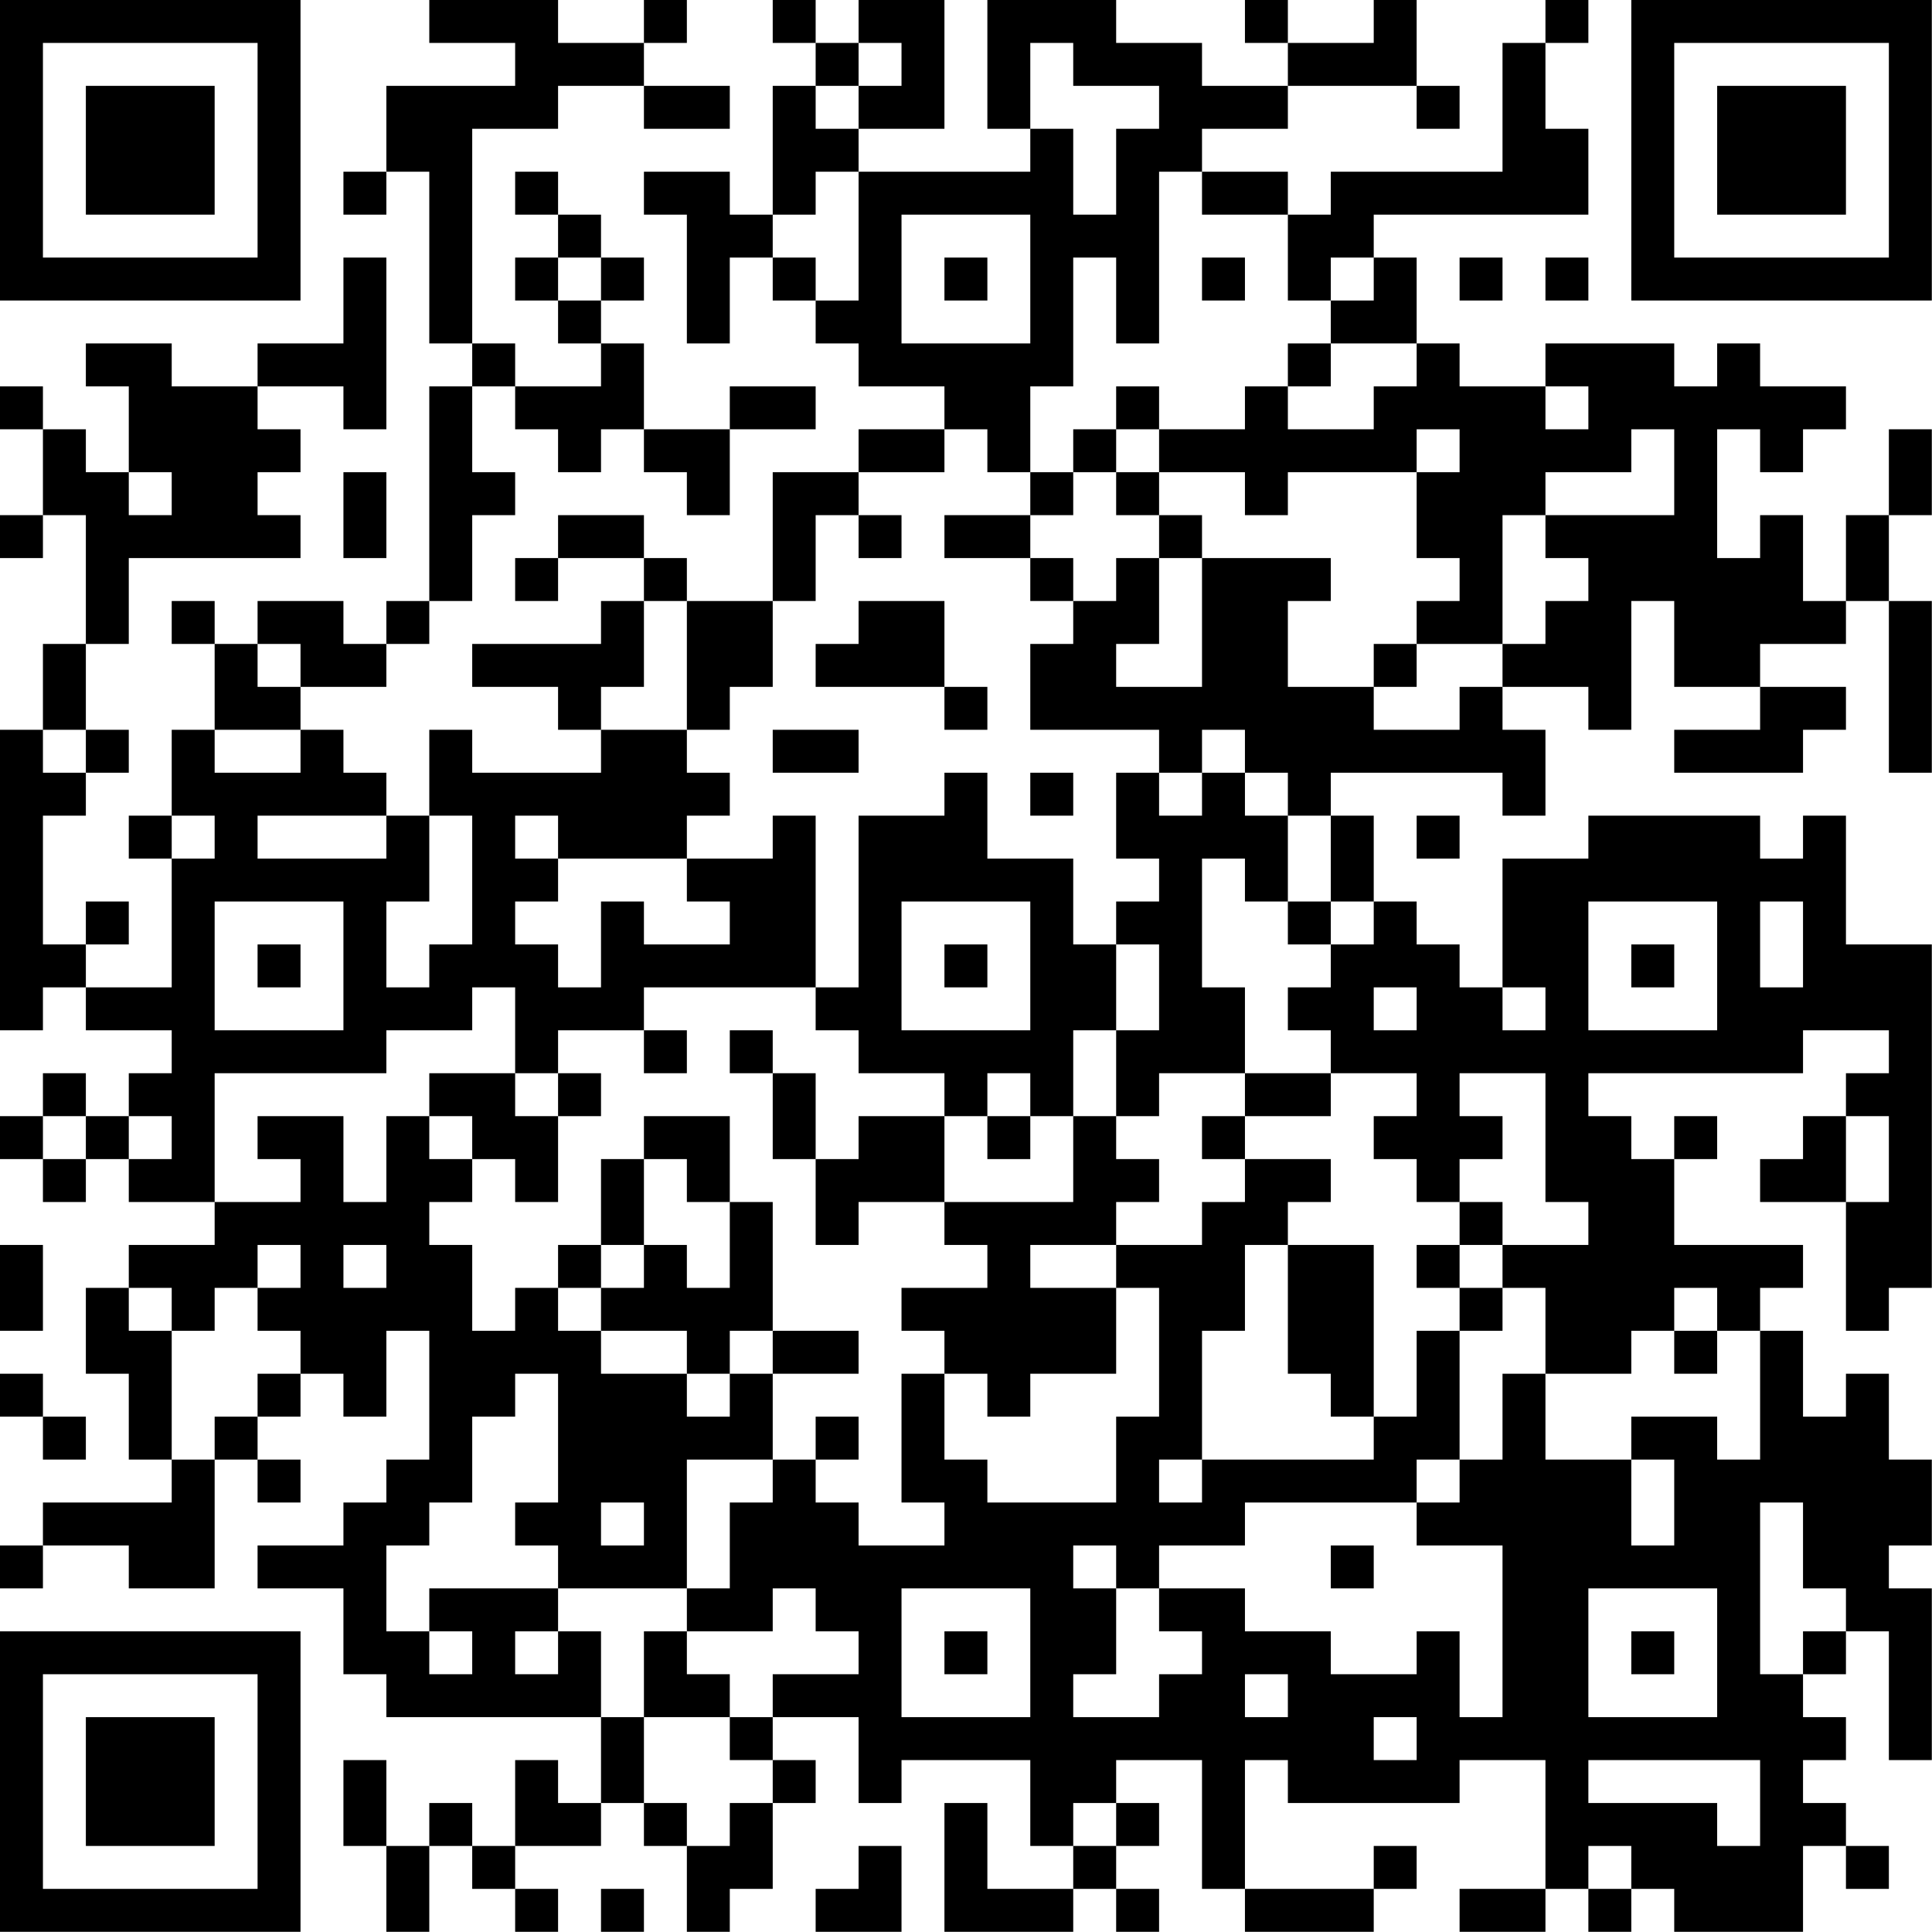 <?xml version="1.0" encoding="UTF-8"?>
<svg xmlns="http://www.w3.org/2000/svg" version="1.1" width="100" height="100" viewBox="0 0 100 100"><rect x="0" y="0" width="100" height="100" fill="#ffffff"/><g transform="scale(2.222)"><g transform="translate(0,0)"><path fill-rule="evenodd" d="M10 0L10 1L12 1L12 2L9 2L9 4L8 4L8 5L9 5L9 4L10 4L10 8L11 8L11 9L10 9L10 14L9 14L9 15L8 15L8 14L6 14L6 15L5 15L5 14L4 14L4 15L5 15L5 17L4 17L4 19L3 19L3 20L4 20L4 23L2 23L2 22L3 22L3 21L2 21L2 22L1 22L1 19L2 19L2 18L3 18L3 17L2 17L2 15L3 15L3 13L7 13L7 12L6 12L6 11L7 11L7 10L6 10L6 9L8 9L8 10L9 10L9 6L8 6L8 8L6 8L6 9L4 9L4 8L2 8L2 9L3 9L3 11L2 11L2 10L1 10L1 9L0 9L0 10L1 10L1 12L0 12L0 13L1 13L1 12L2 12L2 15L1 15L1 17L0 17L0 24L1 24L1 23L2 23L2 24L4 24L4 25L3 25L3 26L2 26L2 25L1 25L1 26L0 26L0 27L1 27L1 28L2 28L2 27L3 27L3 28L5 28L5 29L3 29L3 30L2 30L2 32L3 32L3 34L4 34L4 35L1 35L1 36L0 36L0 37L1 37L1 36L3 36L3 37L5 37L5 34L6 34L6 35L7 35L7 34L6 34L6 33L7 33L7 32L8 32L8 33L9 33L9 31L10 31L10 34L9 34L9 35L8 35L8 36L6 36L6 37L8 37L8 39L9 39L9 40L14 40L14 42L13 42L13 41L12 41L12 43L11 43L11 42L10 42L10 43L9 43L9 41L8 41L8 43L9 43L9 45L10 45L10 43L11 43L11 44L12 44L12 45L13 45L13 44L12 44L12 43L14 43L14 42L15 42L15 43L16 43L16 45L17 45L17 44L18 44L18 42L19 42L19 41L18 41L18 40L20 40L20 42L21 42L21 41L24 41L24 43L25 43L25 44L23 44L23 42L22 42L22 45L25 45L25 44L26 44L26 45L27 45L27 44L26 44L26 43L27 43L27 42L26 42L26 41L28 41L28 44L29 44L29 45L32 45L32 44L33 44L33 43L32 43L32 44L29 44L29 41L30 41L30 42L34 42L34 41L36 41L36 44L34 44L34 45L36 45L36 44L37 44L37 45L38 45L38 44L39 44L39 45L42 45L42 43L43 43L43 44L44 44L44 43L43 43L43 42L42 42L42 41L43 41L43 40L42 40L42 39L43 39L43 38L44 38L44 41L45 41L45 37L44 37L44 36L45 36L45 34L44 34L44 32L43 32L43 33L42 33L42 31L41 31L41 30L42 30L42 29L39 29L39 27L40 27L40 26L39 26L39 27L38 27L38 26L37 26L37 25L42 25L42 24L44 24L44 25L43 25L43 26L42 26L42 27L41 27L41 28L43 28L43 31L44 31L44 30L45 30L45 22L43 22L43 19L42 19L42 20L41 20L41 19L37 19L37 20L35 20L35 23L34 23L34 22L33 22L33 21L32 21L32 19L31 19L31 18L35 18L35 19L36 19L36 17L35 17L35 16L37 16L37 17L38 17L38 14L39 14L39 16L41 16L41 17L39 17L39 18L42 18L42 17L43 17L43 16L41 16L41 15L43 15L43 14L44 14L44 18L45 18L45 14L44 14L44 12L45 12L45 10L44 10L44 12L43 12L43 14L42 14L42 12L41 12L41 13L40 13L40 10L41 10L41 11L42 11L42 10L43 10L43 9L41 9L41 8L40 8L40 9L39 9L39 8L36 8L36 9L34 9L34 8L33 8L33 6L32 6L32 5L37 5L37 3L36 3L36 1L37 1L37 0L36 0L36 1L35 1L35 4L31 4L31 5L30 5L30 4L28 4L28 3L30 3L30 2L33 2L33 3L34 3L34 2L33 2L33 0L32 0L32 1L30 1L30 0L29 0L29 1L30 1L30 2L28 2L28 1L26 1L26 0L23 0L23 3L24 3L24 4L20 4L20 3L22 3L22 0L20 0L20 1L19 1L19 0L18 0L18 1L19 1L19 2L18 2L18 5L17 5L17 4L15 4L15 5L16 5L16 8L17 8L17 6L18 6L18 7L19 7L19 8L20 8L20 9L22 9L22 10L20 10L20 11L18 11L18 14L16 14L16 13L15 13L15 12L13 12L13 13L12 13L12 14L13 14L13 13L15 13L15 14L14 14L14 15L11 15L11 16L13 16L13 17L14 17L14 18L11 18L11 17L10 17L10 19L9 19L9 18L8 18L8 17L7 17L7 16L9 16L9 15L10 15L10 14L11 14L11 12L12 12L12 11L11 11L11 9L12 9L12 10L13 10L13 11L14 11L14 10L15 10L15 11L16 11L16 12L17 12L17 10L19 10L19 9L17 9L17 10L15 10L15 8L14 8L14 7L15 7L15 6L14 6L14 5L13 5L13 4L12 4L12 5L13 5L13 6L12 6L12 7L13 7L13 8L14 8L14 9L12 9L12 8L11 8L11 3L13 3L13 2L15 2L15 3L17 3L17 2L15 2L15 1L16 1L16 0L15 0L15 1L13 1L13 0ZM20 1L20 2L19 2L19 3L20 3L20 2L21 2L21 1ZM24 1L24 3L25 3L25 5L26 5L26 3L27 3L27 2L25 2L25 1ZM19 4L19 5L18 5L18 6L19 6L19 7L20 7L20 4ZM27 4L27 8L26 8L26 6L25 6L25 9L24 9L24 11L23 11L23 10L22 10L22 11L20 11L20 12L19 12L19 14L18 14L18 16L17 16L17 17L16 17L16 14L15 14L15 16L14 16L14 17L16 17L16 18L17 18L17 19L16 19L16 20L13 20L13 19L12 19L12 20L13 20L13 21L12 21L12 22L13 22L13 23L14 23L14 21L15 21L15 22L17 22L17 21L16 21L16 20L18 20L18 19L19 19L19 23L15 23L15 24L13 24L13 25L12 25L12 23L11 23L11 24L9 24L9 25L5 25L5 28L7 28L7 27L6 27L6 26L8 26L8 28L9 28L9 26L10 26L10 27L11 27L11 28L10 28L10 29L11 29L11 31L12 31L12 30L13 30L13 31L14 31L14 32L16 32L16 33L17 33L17 32L18 32L18 34L16 34L16 37L13 37L13 36L12 36L12 35L13 35L13 32L12 32L12 33L11 33L11 35L10 35L10 36L9 36L9 38L10 38L10 39L11 39L11 38L10 38L10 37L13 37L13 38L12 38L12 39L13 39L13 38L14 38L14 40L15 40L15 42L16 42L16 43L17 43L17 42L18 42L18 41L17 41L17 40L18 40L18 39L20 39L20 38L19 38L19 37L18 37L18 38L16 38L16 37L17 37L17 35L18 35L18 34L19 34L19 35L20 35L20 36L22 36L22 35L21 35L21 32L22 32L22 34L23 34L23 35L26 35L26 33L27 33L27 30L26 30L26 29L28 29L28 28L29 28L29 27L31 27L31 28L30 28L30 29L29 29L29 31L28 31L28 34L27 34L27 35L28 35L28 34L32 34L32 33L33 33L33 31L34 31L34 34L33 34L33 35L29 35L29 36L27 36L27 37L26 37L26 36L25 36L25 37L26 37L26 39L25 39L25 40L27 40L27 39L28 39L28 38L27 38L27 37L29 37L29 38L31 38L31 39L33 39L33 38L34 38L34 40L35 40L35 36L33 36L33 35L34 35L34 34L35 34L35 32L36 32L36 34L38 34L38 36L39 36L39 34L38 34L38 33L40 33L40 34L41 34L41 31L40 31L40 30L39 30L39 31L38 31L38 32L36 32L36 30L35 30L35 29L37 29L37 28L36 28L36 25L34 25L34 26L35 26L35 27L34 27L34 28L33 28L33 27L32 27L32 26L33 26L33 25L31 25L31 24L30 24L30 23L31 23L31 22L32 22L32 21L31 21L31 19L30 19L30 18L29 18L29 17L28 17L28 18L27 18L27 17L24 17L24 15L25 15L25 14L26 14L26 13L27 13L27 15L26 15L26 16L28 16L28 13L31 13L31 14L30 14L30 16L32 16L32 17L34 17L34 16L35 16L35 15L36 15L36 14L37 14L37 13L36 13L36 12L39 12L39 10L38 10L38 11L36 11L36 12L35 12L35 15L33 15L33 14L34 14L34 13L33 13L33 11L34 11L34 10L33 10L33 11L30 11L30 12L29 12L29 11L27 11L27 10L29 10L29 9L30 9L30 10L32 10L32 9L33 9L33 8L31 8L31 7L32 7L32 6L31 6L31 7L30 7L30 5L28 5L28 4ZM21 5L21 8L24 8L24 5ZM13 6L13 7L14 7L14 6ZM22 6L22 7L23 7L23 6ZM28 6L28 7L29 7L29 6ZM34 6L34 7L35 7L35 6ZM36 6L36 7L37 7L37 6ZM30 8L30 9L31 9L31 8ZM26 9L26 10L25 10L25 11L24 11L24 12L22 12L22 13L24 13L24 14L25 14L25 13L24 13L24 12L25 12L25 11L26 11L26 12L27 12L27 13L28 13L28 12L27 12L27 11L26 11L26 10L27 10L27 9ZM36 9L36 10L37 10L37 9ZM3 11L3 12L4 12L4 11ZM8 11L8 13L9 13L9 11ZM20 12L20 13L21 13L21 12ZM20 14L20 15L19 15L19 16L22 16L22 17L23 17L23 16L22 16L22 14ZM6 15L6 16L7 16L7 15ZM32 15L32 16L33 16L33 15ZM1 17L1 18L2 18L2 17ZM5 17L5 18L7 18L7 17ZM18 17L18 18L20 18L20 17ZM22 18L22 19L20 19L20 23L19 23L19 24L20 24L20 25L22 25L22 26L20 26L20 27L19 27L19 25L18 25L18 24L17 24L17 25L18 25L18 27L19 27L19 29L20 29L20 28L22 28L22 29L23 29L23 30L21 30L21 31L22 31L22 32L23 32L23 33L24 33L24 32L26 32L26 30L24 30L24 29L26 29L26 28L27 28L27 27L26 27L26 26L27 26L27 25L29 25L29 26L28 26L28 27L29 27L29 26L31 26L31 25L29 25L29 23L28 23L28 20L29 20L29 21L30 21L30 22L31 22L31 21L30 21L30 19L29 19L29 18L28 18L28 19L27 19L27 18L26 18L26 20L27 20L27 21L26 21L26 22L25 22L25 20L23 20L23 18ZM24 18L24 19L25 19L25 18ZM4 19L4 20L5 20L5 19ZM6 19L6 20L9 20L9 19ZM10 19L10 21L9 21L9 23L10 23L10 22L11 22L11 19ZM33 19L33 20L34 20L34 19ZM5 21L5 24L8 24L8 21ZM21 21L21 24L24 24L24 21ZM37 21L37 24L40 24L40 21ZM41 21L41 23L42 23L42 21ZM6 22L6 23L7 23L7 22ZM22 22L22 23L23 23L23 22ZM26 22L26 24L25 24L25 26L24 26L24 25L23 25L23 26L22 26L22 28L25 28L25 26L26 26L26 24L27 24L27 22ZM38 22L38 23L39 23L39 22ZM32 23L32 24L33 24L33 23ZM35 23L35 24L36 24L36 23ZM15 24L15 25L16 25L16 24ZM10 25L10 26L11 26L11 27L12 27L12 28L13 28L13 26L14 26L14 25L13 25L13 26L12 26L12 25ZM1 26L1 27L2 27L2 26ZM3 26L3 27L4 27L4 26ZM15 26L15 27L14 27L14 29L13 29L13 30L14 30L14 31L16 31L16 32L17 32L17 31L18 31L18 32L20 32L20 31L18 31L18 28L17 28L17 26ZM23 26L23 27L24 27L24 26ZM43 26L43 28L44 28L44 26ZM15 27L15 29L14 29L14 30L15 30L15 29L16 29L16 30L17 30L17 28L16 28L16 27ZM34 28L34 29L33 29L33 30L34 30L34 31L35 31L35 30L34 30L34 29L35 29L35 28ZM0 29L0 31L1 31L1 29ZM6 29L6 30L5 30L5 31L4 31L4 30L3 30L3 31L4 31L4 34L5 34L5 33L6 33L6 32L7 32L7 31L6 31L6 30L7 30L7 29ZM8 29L8 30L9 30L9 29ZM30 29L30 32L31 32L31 33L32 33L32 29ZM39 31L39 32L40 32L40 31ZM0 32L0 33L1 33L1 34L2 34L2 33L1 33L1 32ZM19 33L19 34L20 34L20 33ZM14 35L14 36L15 36L15 35ZM41 35L41 39L42 39L42 38L43 38L43 37L42 37L42 35ZM31 36L31 37L32 37L32 36ZM21 37L21 40L24 40L24 37ZM37 37L37 40L40 40L40 37ZM15 38L15 40L17 40L17 39L16 39L16 38ZM22 38L22 39L23 39L23 38ZM38 38L38 39L39 39L39 38ZM29 39L29 40L30 40L30 39ZM32 40L32 41L33 41L33 40ZM37 41L37 42L40 42L40 43L41 43L41 41ZM25 42L25 43L26 43L26 42ZM20 43L20 44L19 44L19 45L21 45L21 43ZM37 43L37 44L38 44L38 43ZM14 44L14 45L15 45L15 44ZM0 0L0 7L7 7L7 0ZM1 1L1 6L6 6L6 1ZM2 2L2 5L5 5L5 2ZM38 0L38 7L45 7L45 0ZM39 1L39 6L44 6L44 1ZM40 2L40 5L43 5L43 2ZM0 38L0 45L7 45L7 38ZM1 39L1 44L6 44L6 39ZM2 40L2 43L5 43L5 40Z" fill="#000000"/></g></g></svg>
